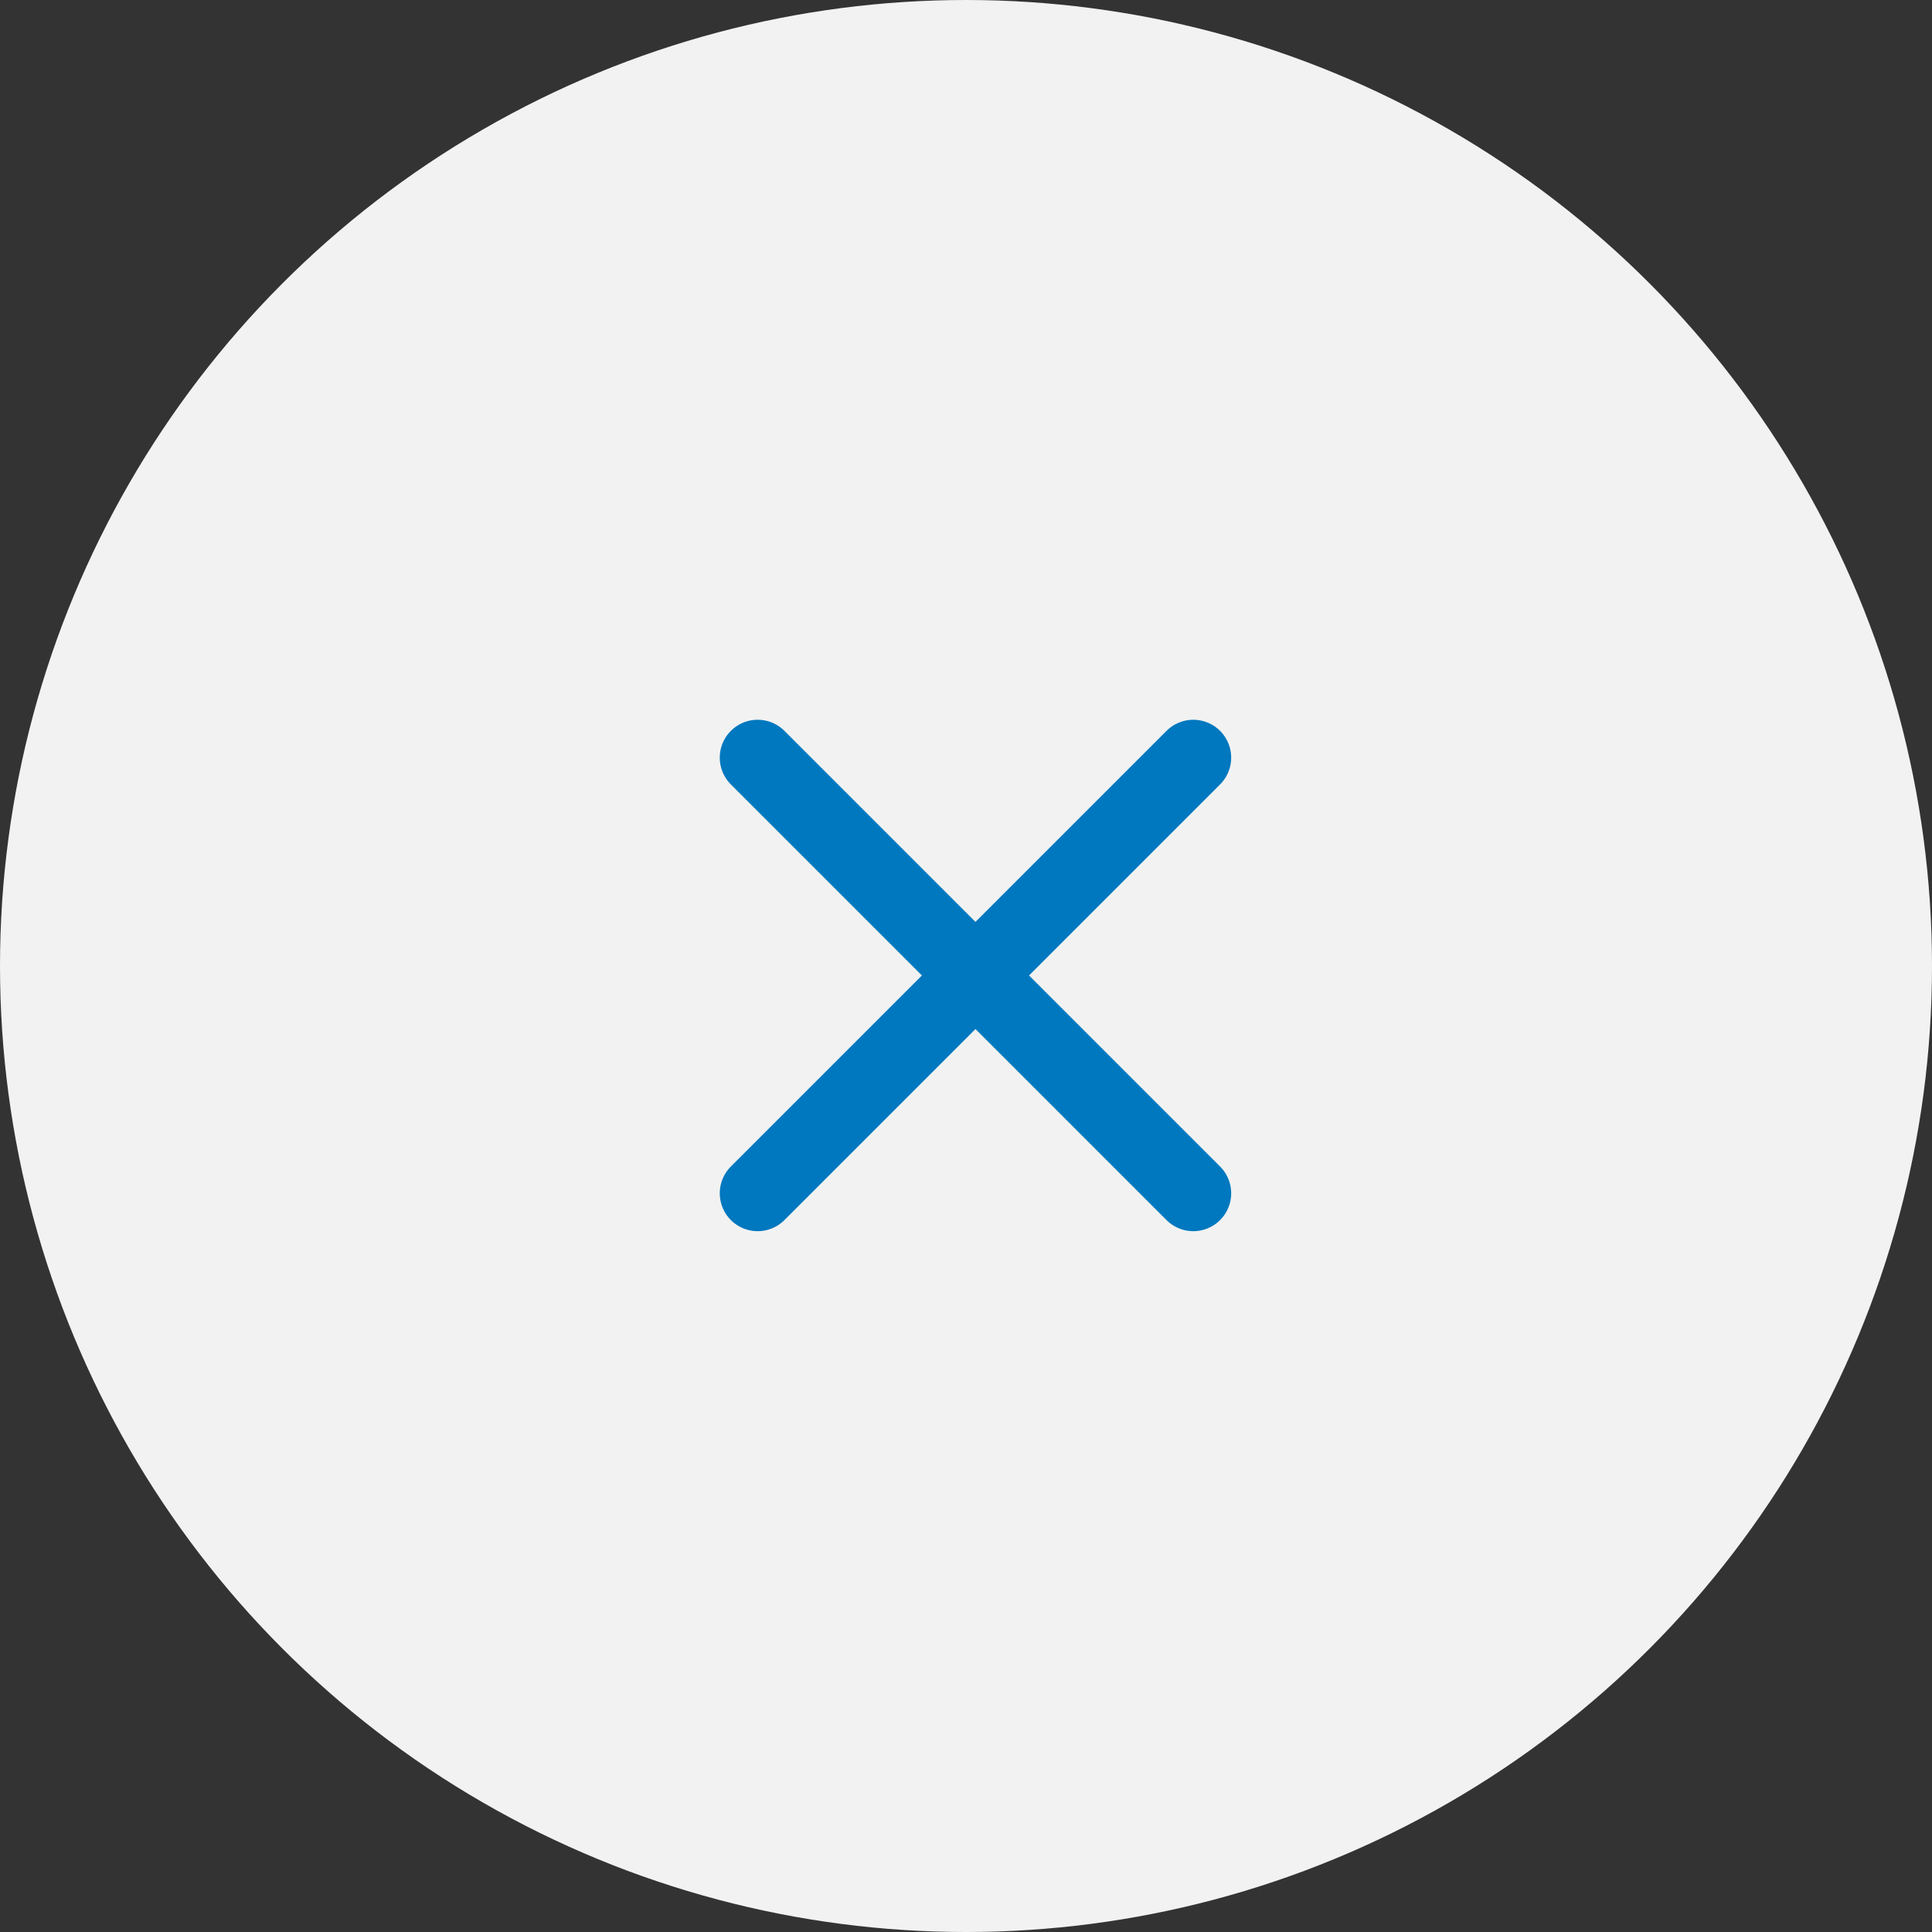 <?xml version="1.0" encoding="UTF-8"?> <svg xmlns="http://www.w3.org/2000/svg" width="51" height="51" viewBox="0 0 51 51" fill="none"><rect x="0" y="0" width="51" height="51" fill="#333333" stroke="none"/><circle cx="25.5" cy="25.5" r="25.5" fill="#F2F2F2"></circle><path d="M31.5 20L20 31.5" stroke="#0078BF" stroke-width="2" stroke-linecap="round"></path><path d="M20 20L31.5 31.5" stroke="#0078BF" stroke-width="2" stroke-linecap="round"></path></svg> 